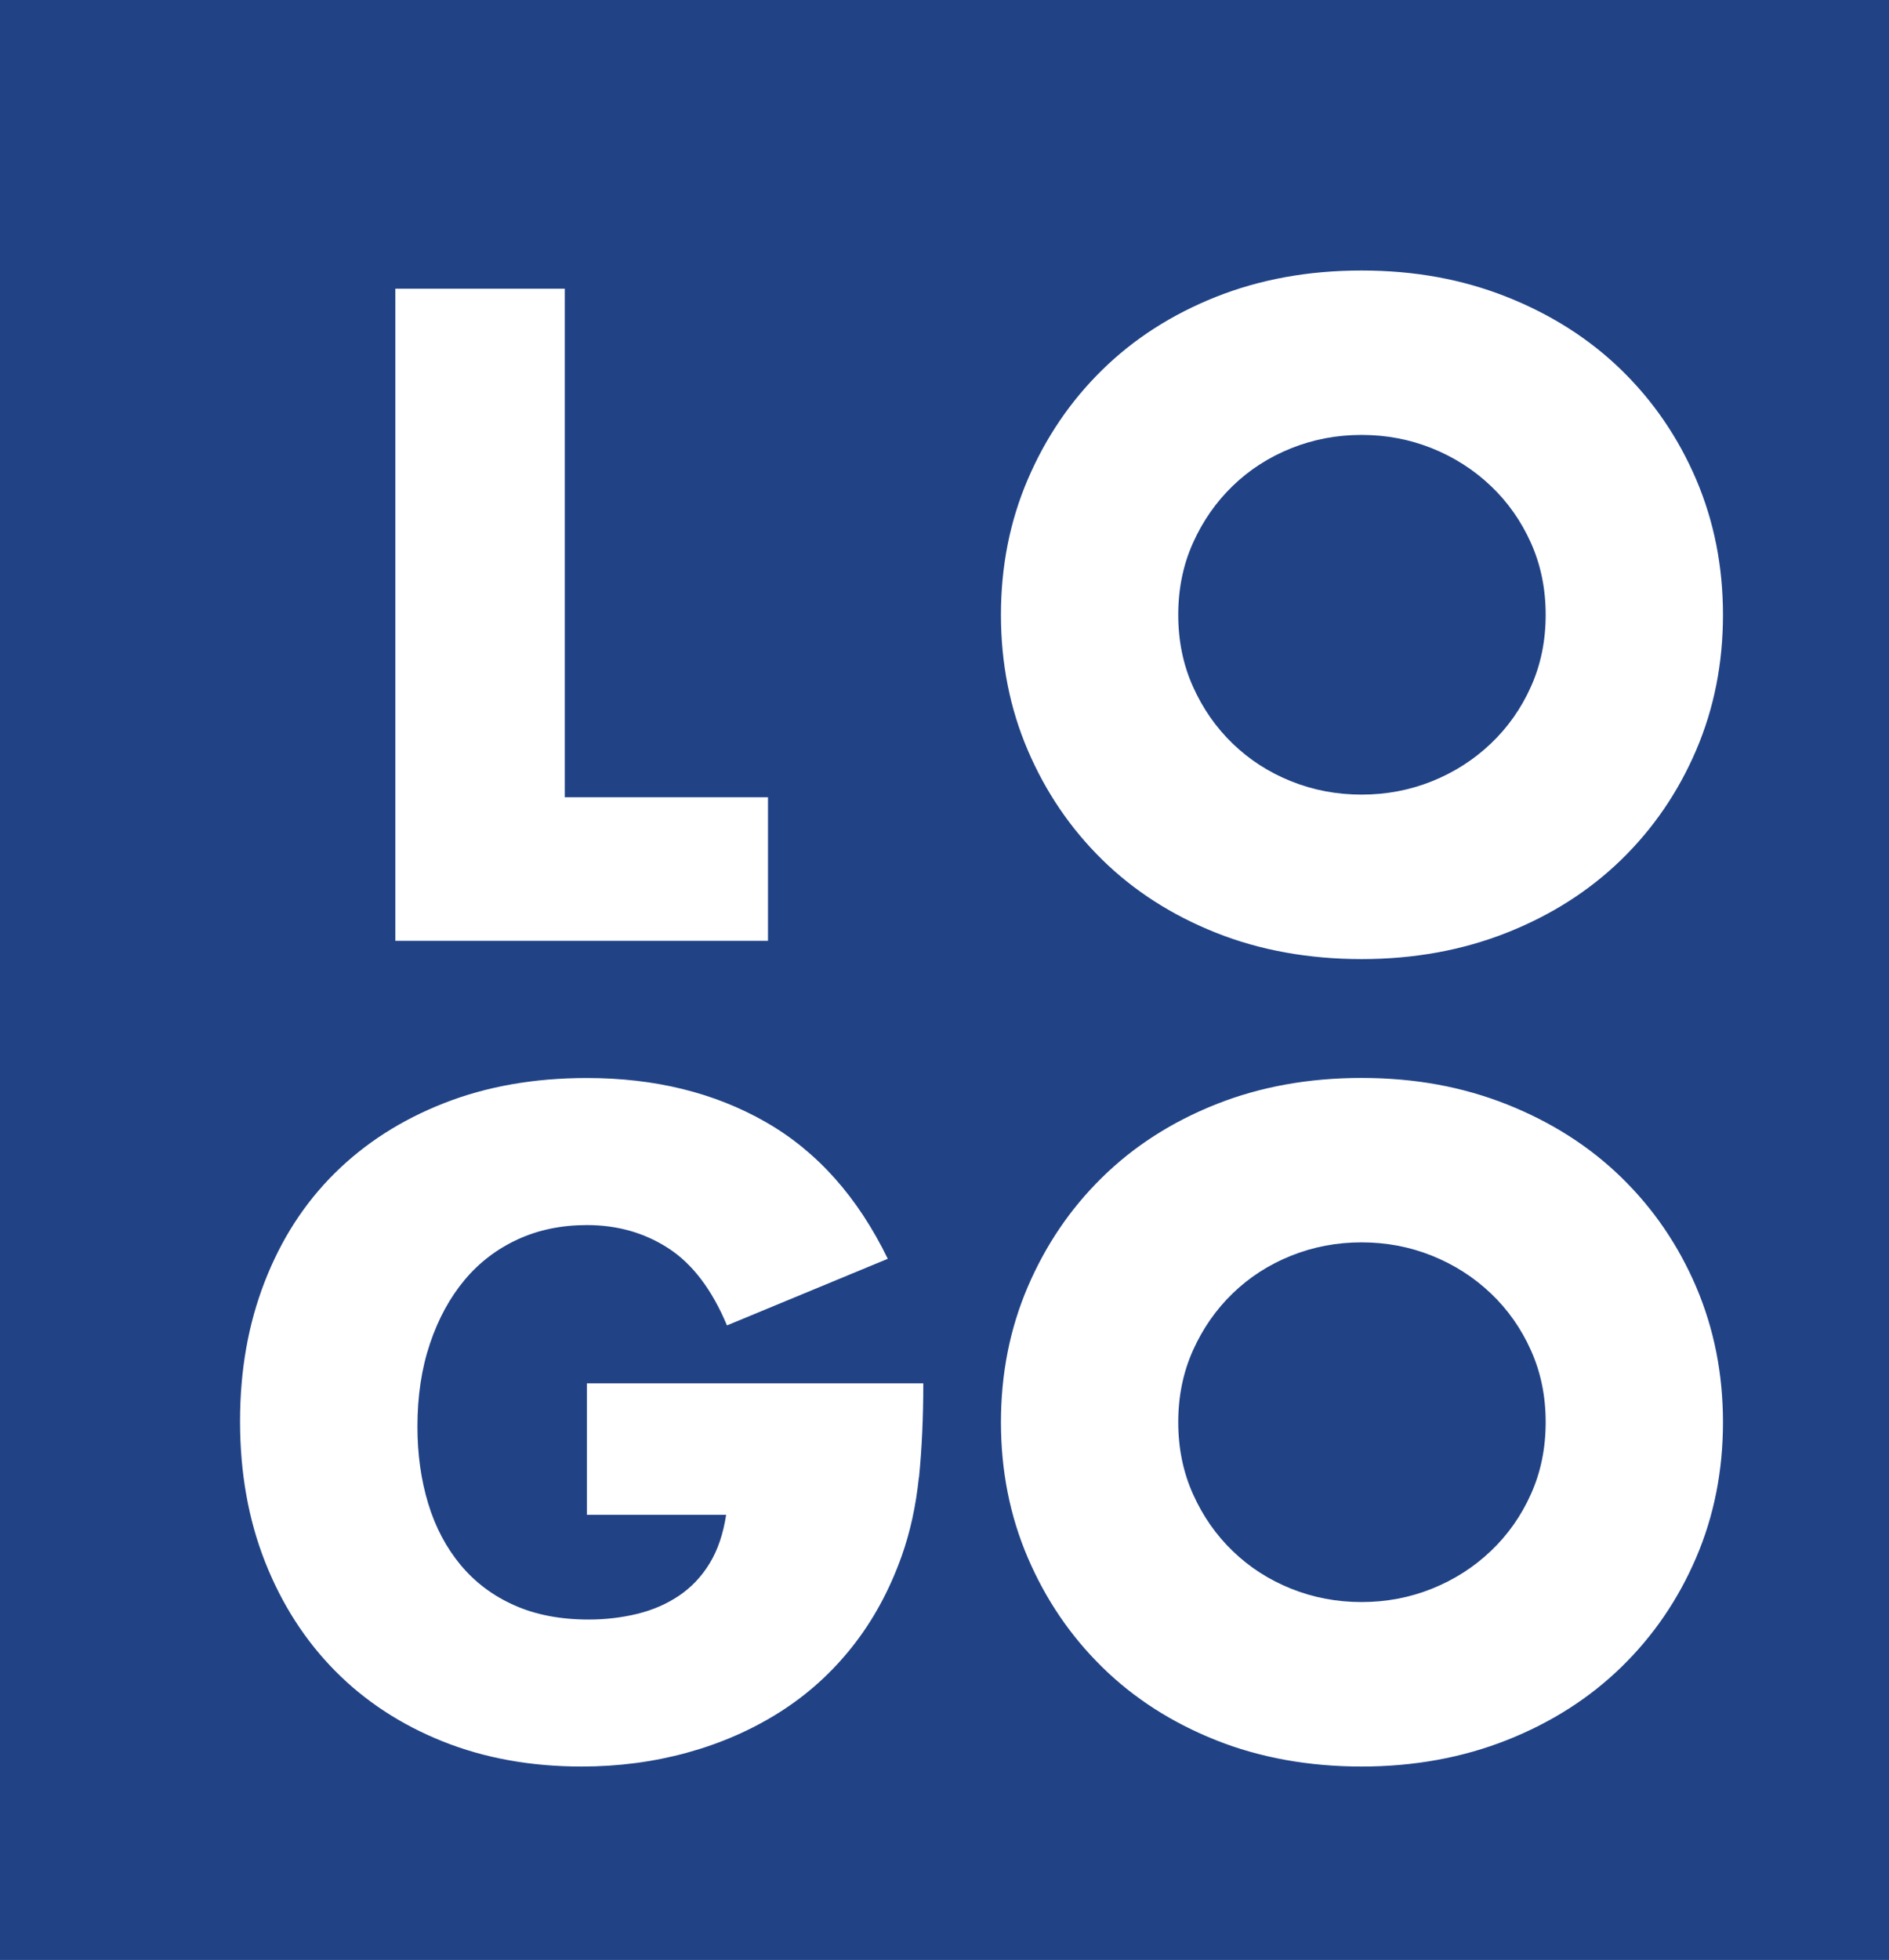 <?xml version="1.0" encoding="UTF-8"?>
<svg id="Layer_2" data-name="Layer 2" xmlns="http://www.w3.org/2000/svg" viewBox="0 0 271.25 281.33">
  <defs>
    <style>
      .cls-1 {
        fill: #214386;
      }
    </style>
  </defs>
  <g id="Layer_1-2" data-name="Layer 1">
    <g>
      <path class="cls-1" d="M0,0v281.33h271.25V0H0ZM56.77,41.44h24.33v73h29.18v20.61h-53.51V41.44ZM131.94,212.1c-.42,4.06-1.24,7.82-2.48,11.3-1.74,4.88-4.1,9.21-7.08,12.97-2.98,3.77-6.48,6.91-10.49,9.44-4.02,2.53-8.42,4.45-13.22,5.77-4.8,1.32-9.85,1.99-15.15,1.99-7.28,0-13.93-1.2-19.93-3.6-6-2.4-11.16-5.77-15.46-10.12-4.3-4.35-7.66-9.56-10.06-15.64-2.4-6.08-3.6-12.81-3.6-20.18s1.18-13.97,3.54-20.05c2.36-6.08,5.71-11.28,10.06-15.58,4.34-4.3,9.58-7.66,15.71-10.06,6.12-2.4,12.95-3.6,20.49-3.6,9.77,0,18.33,2.11,25.7,6.33,7.37,4.22,13.2,10.76,17.51,19.62l-23.09,9.56c-2.15-5.13-4.95-8.82-8.38-11.05-3.44-2.24-7.35-3.35-11.73-3.35-3.64,0-6.95.68-9.93,2.05-2.98,1.37-5.53,3.31-7.64,5.83-2.11,2.53-3.77,5.57-4.97,9.13-1.2,3.56-1.8,7.53-1.8,11.92,0,3.97.52,7.66,1.55,11.05,1.03,3.4,2.59,6.33,4.66,8.82,2.07,2.48,4.63,4.41,7.7,5.77,3.06,1.37,6.62,2.05,10.68,2.05,2.4,0,4.72-.27,6.95-.81,2.23-.54,4.24-1.41,6.02-2.61,1.78-1.2,3.25-2.75,4.41-4.66,1.16-1.9,1.94-4.22,2.36-6.95h-19.99v-18.87h48.3c0,4.97-.21,9.48-.62,13.53ZM243.56,223.58c-2.57,6-6.15,11.24-10.74,15.71-4.59,4.47-10.08,7.97-16.45,10.49-6.38,2.52-13.33,3.79-20.86,3.79s-14.59-1.26-20.92-3.79c-6.33-2.52-11.78-6.02-16.33-10.49-4.55-4.47-8.11-9.7-10.68-15.71-2.57-6-3.85-12.48-3.85-19.43s1.28-13.43,3.85-19.43c2.57-6,6.12-11.24,10.68-15.71,4.55-4.47,10-7.97,16.33-10.49,6.33-2.52,13.3-3.79,20.92-3.79s14.48,1.26,20.86,3.79c6.37,2.53,11.86,6.02,16.45,10.49,4.59,4.47,8.17,9.71,10.74,15.71,2.56,6,3.85,12.48,3.85,19.43s-1.28,13.43-3.85,19.43ZM243.56,107.68c-2.57,6-6.15,11.24-10.74,15.71-4.59,4.47-10.08,7.97-16.45,10.49-6.38,2.52-13.33,3.79-20.86,3.79s-14.59-1.26-20.92-3.79c-6.33-2.52-11.78-6.02-16.33-10.49-4.55-4.47-8.11-9.7-10.68-15.71-2.57-6-3.85-12.48-3.85-19.43s1.28-13.43,3.85-19.43c2.57-6,6.12-11.24,10.68-15.71,4.55-4.47,10-7.97,16.33-10.49,6.33-2.52,13.3-3.79,20.92-3.79s14.48,1.26,20.86,3.79c6.37,2.53,11.86,6.02,16.45,10.49,4.59,4.47,8.17,9.71,10.74,15.71,2.56,6,3.85,12.48,3.85,19.43s-1.28,13.43-3.85,19.43Z"/>
      <path class="cls-1" d="M214.07,69.75c-2.44-2.32-5.26-4.12-8.44-5.4-3.19-1.28-6.56-1.92-10.12-1.92s-6.93.64-10.12,1.92c-3.19,1.28-5.98,3.08-8.38,5.4-2.4,2.32-4.3,5.05-5.71,8.19-1.41,3.15-2.11,6.58-2.11,10.31s.7,7.16,2.11,10.3c1.41,3.15,3.31,5.88,5.71,8.19,2.4,2.32,5.19,4.12,8.38,5.4,3.19,1.28,6.56,1.92,10.12,1.92s6.93-.64,10.12-1.92c3.18-1.28,6-3.08,8.44-5.4,2.44-2.32,4.37-5.05,5.77-8.19,1.41-3.14,2.11-6.58,2.11-10.3s-.7-7.16-2.11-10.31c-1.41-3.14-3.33-5.88-5.77-8.19Z"/>
      <path class="cls-1" d="M214.07,185.65c-2.44-2.32-5.26-4.12-8.44-5.4-3.19-1.28-6.56-1.92-10.12-1.92s-6.93.64-10.12,1.92c-3.19,1.28-5.98,3.08-8.38,5.4-2.4,2.32-4.3,5.05-5.71,8.19-1.41,3.15-2.11,6.58-2.11,10.3s.7,7.16,2.11,10.31c1.41,3.15,3.31,5.88,5.71,8.19,2.4,2.32,5.19,4.12,8.38,5.4,3.19,1.28,6.56,1.92,10.12,1.92s6.93-.64,10.12-1.92c3.18-1.28,6-3.08,8.44-5.4,2.44-2.32,4.37-5.05,5.77-8.19,1.41-3.14,2.11-6.58,2.11-10.31s-.7-7.16-2.11-10.3c-1.41-3.14-3.33-5.88-5.77-8.19Z"/>
    </g>
  </g>
</svg>